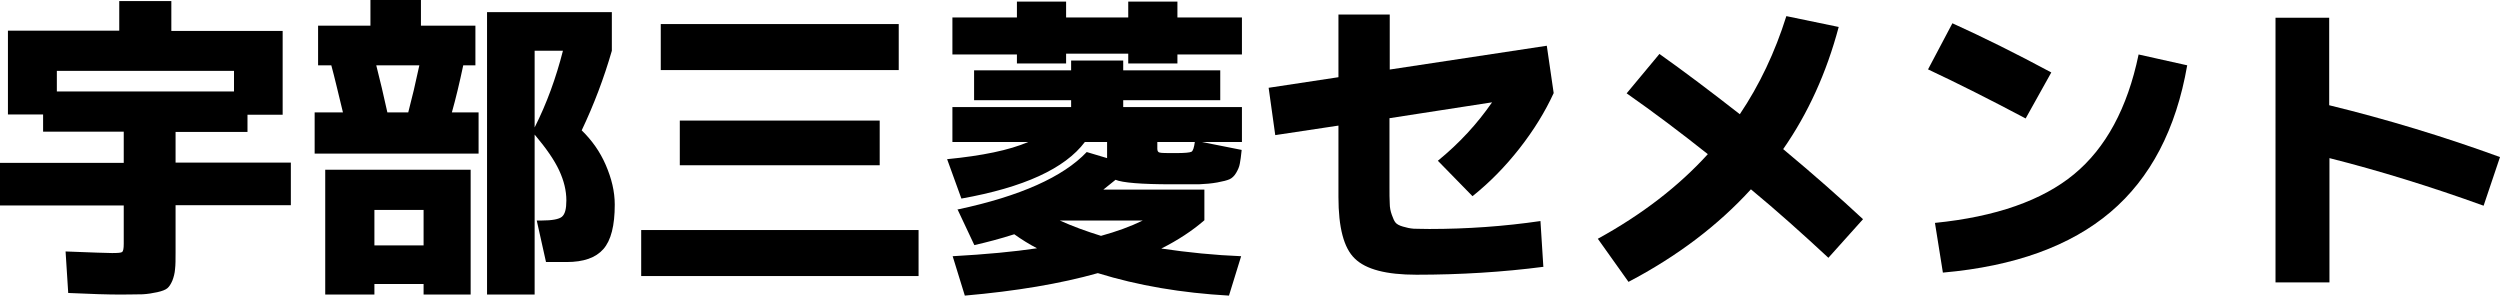 <?xml version="1.0" encoding="UTF-8"?>
<svg id="_レイヤー_2" data-name="レイヤー 2" xmlns="http://www.w3.org/2000/svg" viewBox="0 0 94.55 11.18">
  <defs>
    <style>
      .cls-1 {
        stroke-width: 0px;
      }
    </style>
  </defs>
  <g id="_レイヤー_1-2" data-name="レイヤー 1">
    <g>
      <path class="cls-1" d="m4.68,4.98H1.63v-.65H.3V1.16h4.21V.04h1.97v1.13h4.21v3.17h-1.33v.65h-2.72v1.16h4.36v1.61h-4.36v1.78c0,.27,0,.48-.02.64-.01.15-.05.3-.1.43-.06.14-.12.23-.19.29-.07.06-.2.11-.38.15-.18.04-.37.07-.56.08-.2,0-.47.01-.82.01-.48,0-1.14-.02-1.99-.06l-.1-1.57c1.02.04,1.6.06,1.76.06.22,0,.34-.01.38-.04.04-.03.06-.13.06-.31v-1.45H0v-1.61h4.68v-1.16Zm4.16-2.3H2.15v.78h6.7v-.78Z"/>
      <path class="cls-1" d="m11.9,5.81v-1.56h1.07c-.18-.74-.32-1.34-.44-1.78h-.5V.97h1.98v-.97h1.91v.97h2.06v1.5h-.46c-.14.66-.28,1.25-.43,1.78h1.01v1.56h-6.19Zm2.26,4.93v.4h-1.86v-4.72h5.5v4.72h-1.78v-.4h-1.86Zm1.86-1.46v-1.34h-1.86v1.34h1.86Zm-.58-5.03c.14-.53.28-1.12.42-1.78h-1.63c.14.55.28,1.14.42,1.78h.79Zm6.56.68c.38.37.69.8.91,1.31s.34,1,.34,1.5c0,.79-.14,1.35-.43,1.68s-.75.49-1.39.49h-.78l-.35-1.57h.19c.39,0,.65-.05.76-.14.12-.1.17-.3.17-.62,0-.37-.09-.74-.27-1.13s-.49-.84-.93-1.36v6.05h-1.8V.46h4.72v1.46c-.3,1.04-.68,2.04-1.14,3.01Zm-.71-3.01h-1.07v2.9c.46-.91.81-1.88,1.07-2.9Z"/>
      <path class="cls-1" d="m24.25,10.44v-1.74h10.49v1.74h-10.49Zm.74-7.79V.91h9v1.74h-9Zm.72,3.6v-1.69h7.56v1.69h-7.56Z"/>
      <path class="cls-1" d="m36.23,7.92c2.35-.5,3.98-1.23,4.87-2.17l.77.23v-.61h-.84c-.76,1.01-2.32,1.72-4.67,2.14l-.54-1.49c1.33-.13,2.35-.34,3.07-.65h-2.87v-1.32h4.49v-.26h-3.67v-1.13h3.67v-.37h1.97v.37h3.67v1.13h-3.67v.26h4.49v1.32h-1.52l1.51.3c-.02.23-.05.41-.07.52-.02.12-.07.23-.14.35s-.16.2-.25.24-.24.08-.46.12c-.22.04-.45.06-.7.07-.24,0-.59,0-1.03,0-1.15,0-1.86-.06-2.12-.17-.22.18-.38.31-.46.37h3.82v1.16c-.46.4-1.01.76-1.63,1.07,1.02.15,2.02.25,3.02.29l-.46,1.49c-1.79-.1-3.44-.38-4.96-.85-1.42.4-3.09.68-5.03.85l-.46-1.49c1.26-.07,2.32-.17,3.19-.3-.29-.15-.58-.33-.86-.53-.53.17-1.03.3-1.51.41l-.64-1.36ZM46.97.66v1.4h-2.44v.34h-1.86v-.37h-2.35v.37h-1.86v-.34h-2.44V.66h2.44V.06h1.86v.6h2.35V.06h1.86v.6h2.44Zm-5.33,8.26c.58-.16,1.11-.35,1.58-.58h-3.14c.49.22,1.01.41,1.56.58Zm3.55-3.55h-1.42v.26c0,.08.03.13.09.14.06.02.26.02.61.02s.53-.02.59-.05.1-.16.13-.38Z"/>
      <path class="cls-1" d="m58.38,10.09c-1.54.2-3.15.3-4.81.3-1.14,0-1.91-.2-2.33-.61-.42-.4-.62-1.18-.62-2.33v-2.7l-2.39.36-.25-1.79,2.64-.4V.55h1.94v2.08l5.94-.9.26,1.79c-.32.7-.75,1.4-1.29,2.09-.54.69-1.13,1.29-1.78,1.81l-1.31-1.34c.81-.66,1.49-1.4,2.05-2.21l-3.88.6v2.58c0,.27,0,.49.01.64,0,.16.03.3.08.44s.09.23.14.29c.05.06.14.11.28.15.13.04.27.07.41.08.14,0,.34.01.59.01,1.43,0,2.83-.1,4.2-.3l.11,1.74Z"/>
      <path class="cls-1" d="m61.52,3.53l1.24-1.49c.93.66,1.94,1.42,3.04,2.28.74-1.1,1.33-2.34,1.76-3.71l1.98.41c-.46,1.73-1.16,3.27-2.1,4.62,1.14.95,2.15,1.84,3.02,2.65l-1.31,1.46c-.98-.91-1.95-1.78-2.93-2.59-1.24,1.36-2.78,2.53-4.63,3.5l-1.16-1.63c1.66-.91,3.05-1.98,4.16-3.2-1.02-.81-2.04-1.58-3.07-2.3Z"/>
      <path class="cls-1" d="m72.92,2.62l.92-1.74c1.17.53,2.42,1.15,3.74,1.86l-.97,1.74c-1.34-.71-2.57-1.33-3.7-1.86Zm7.96-.56l1.84.41c-.42,2.42-1.39,4.27-2.9,5.55-1.51,1.28-3.62,2.05-6.34,2.29l-.3-1.88c2.3-.23,4.06-.85,5.26-1.84s2.02-2.5,2.44-4.52Z"/>
      <path class="cls-1" d="m86.05.67h2.04v3.31c2.17.53,4.32,1.18,6.46,1.96l-.62,1.84c-2.02-.73-3.97-1.33-5.83-1.8v4.7h-2.04V.67Z"/>
    </g>
  </g>
</svg>